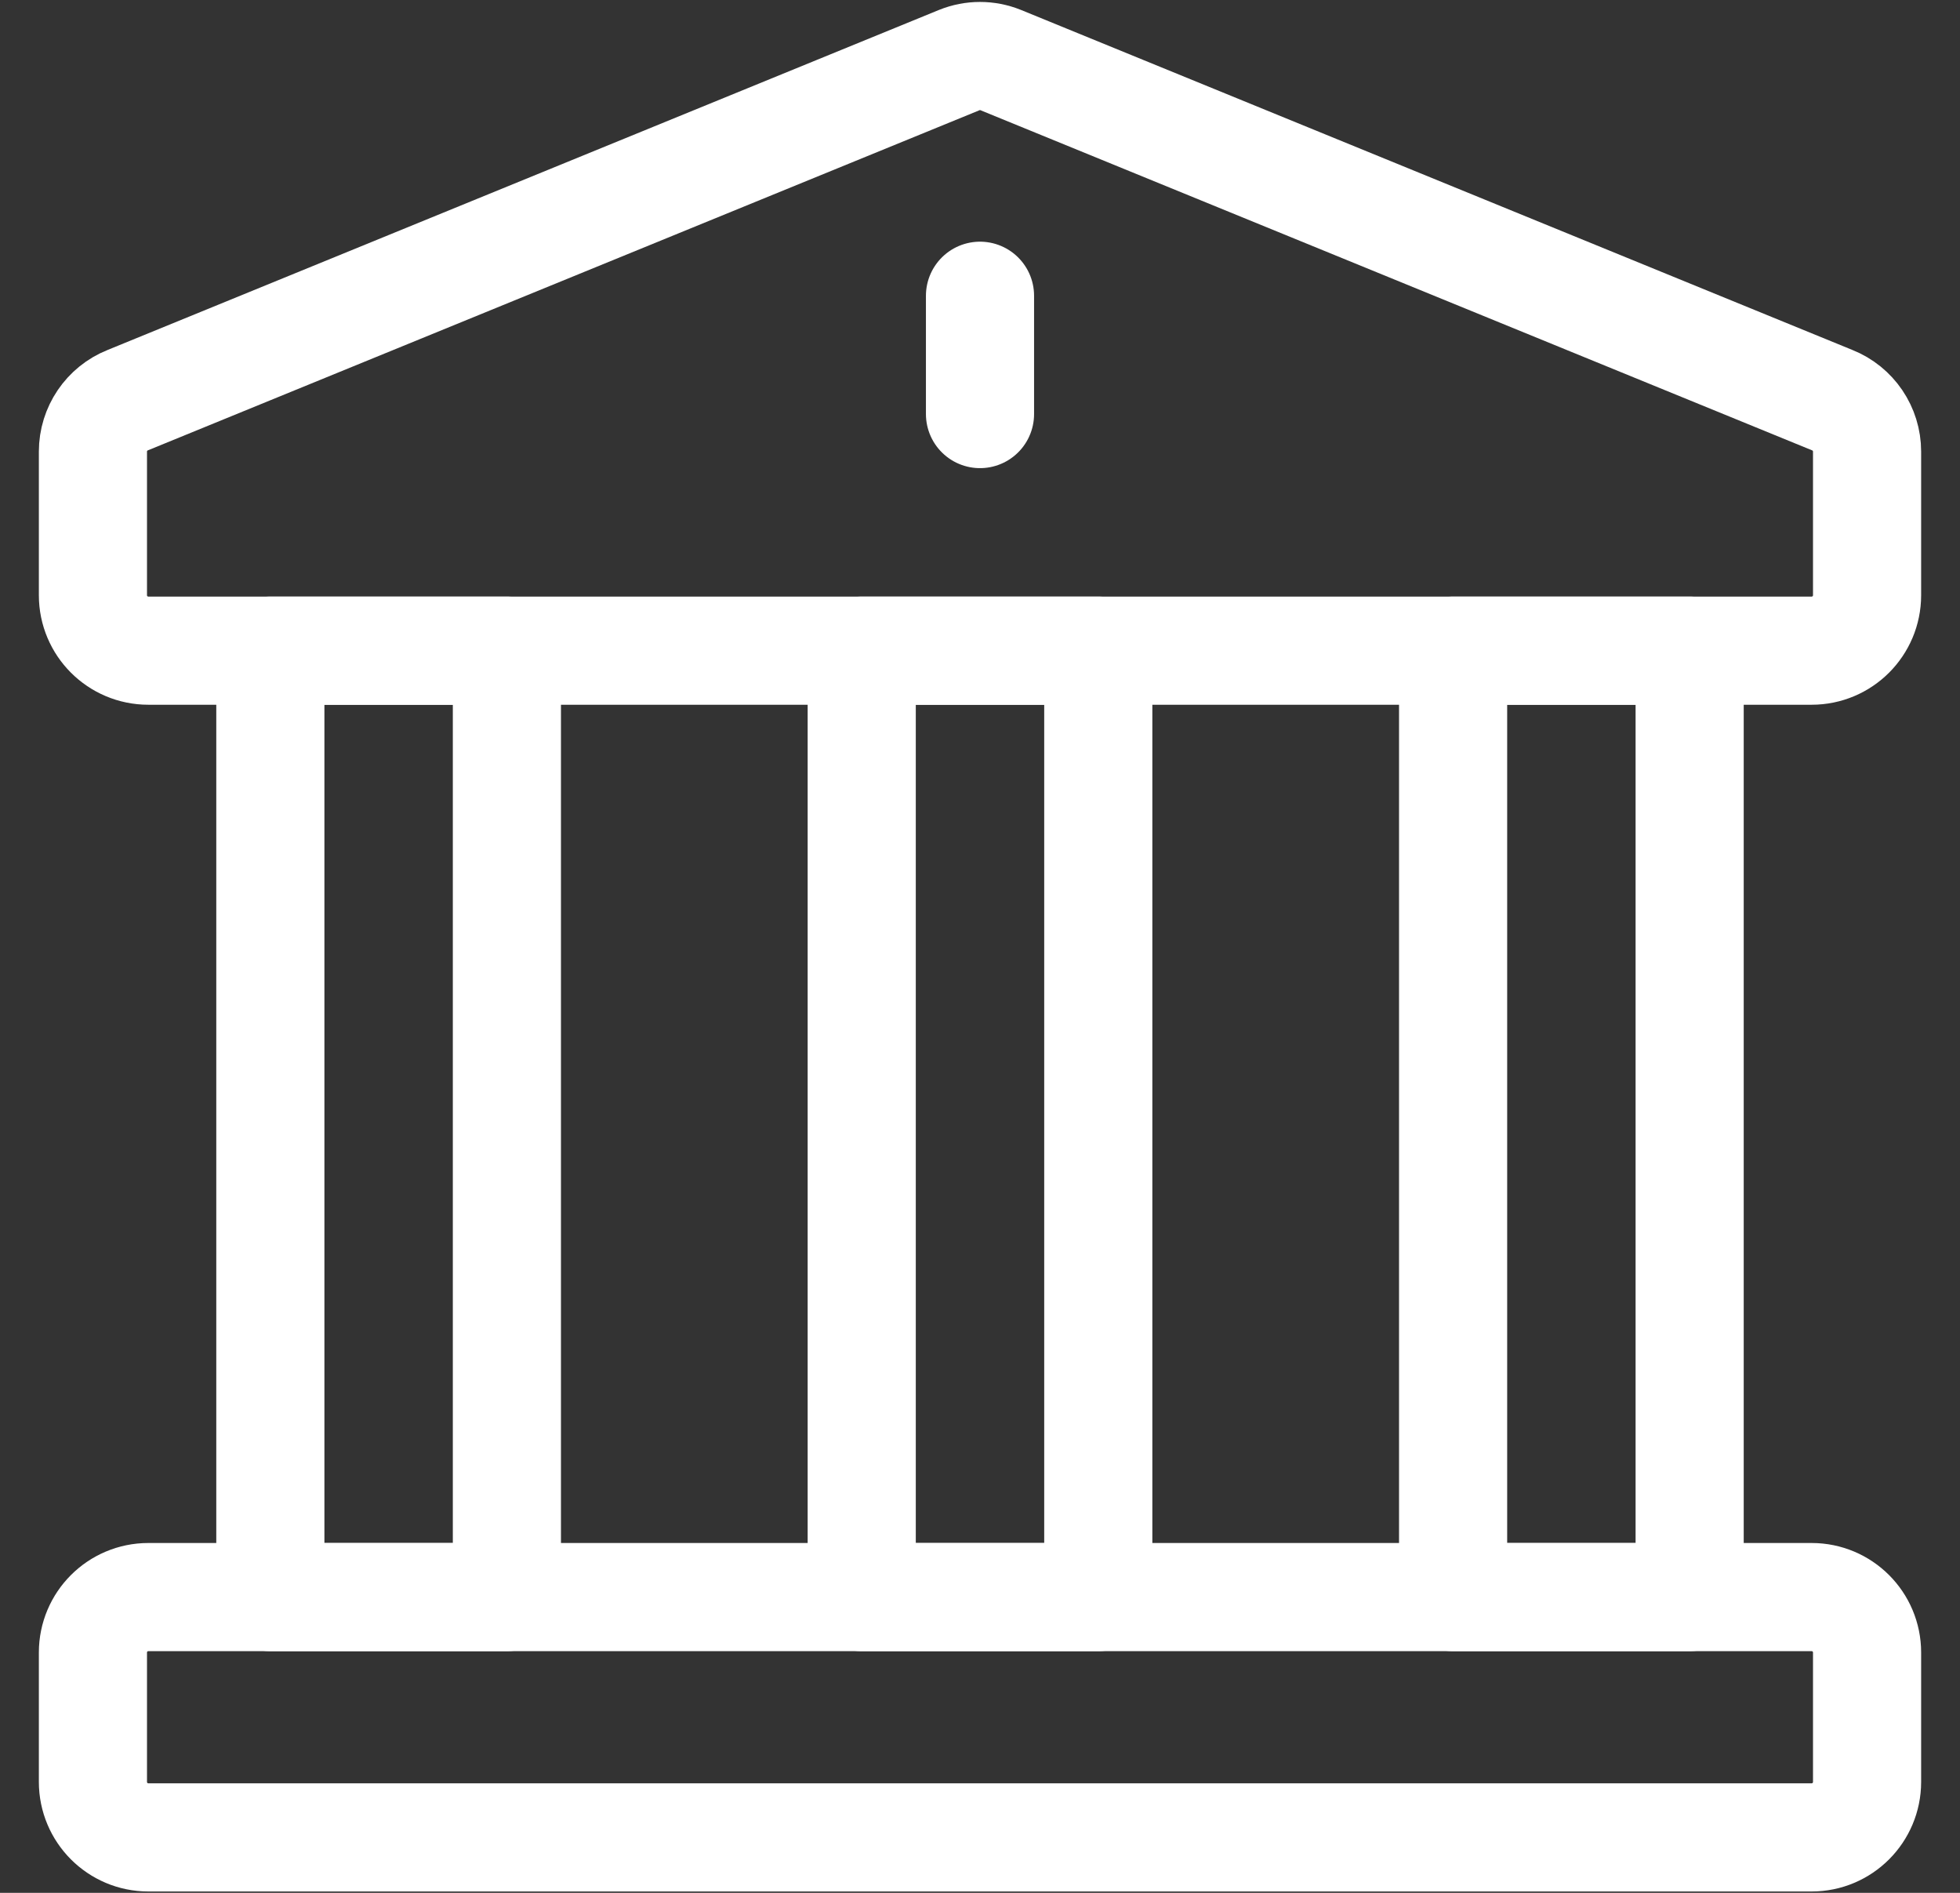 <svg width="29" height="28" viewBox="0 0 29 28" fill="none" xmlns="http://www.w3.org/2000/svg">
<rect x="0" y="0" width="29" height="28" fill="#333333" stroke="none"/>
<g clip-path="url(#clip0_154_3105)">
<path d="M26.805 27.18H2.195C1.742 27.18 1.375 26.812 1.375 26.359V24.445C1.375 23.992 1.742 23.625 2.195 23.625H26.805C27.258 23.625 27.625 23.992 27.625 24.445V26.359C27.625 26.812 27.258 27.18 26.805 27.18Z" stroke="white" stroke-width="1.6" stroke-miterlimit="10" stroke-linecap="round" stroke-linejoin="round"/>
<path d="M14.195 0.888L1.891 5.919C1.579 6.043 1.375 6.345 1.375 6.68V8.805C1.375 9.258 1.742 9.625 2.195 9.625H26.805C27.258 9.625 27.625 9.258 27.625 8.805V6.68C27.625 6.345 27.421 6.043 27.109 5.919L14.805 0.888C14.609 0.809 14.391 0.809 14.195 0.888Z" stroke="white" stroke-width="1.6" stroke-miterlimit="10" stroke-linecap="round" stroke-linejoin="round"/>
<path d="M14.5 4.375V6.125" stroke="white" stroke-width="1.6" stroke-miterlimit="10" stroke-linecap="round" stroke-linejoin="round"/>
<path d="M7.5 23.625H4V9.625H7.5V23.625Z" stroke="white" stroke-width="1.6" stroke-miterlimit="10" stroke-linecap="round" stroke-linejoin="round"/>
<path d="M16.25 23.625H12.75V9.625H16.25V23.625Z" stroke="white" stroke-width="1.6" stroke-miterlimit="10" stroke-linecap="round" stroke-linejoin="round"/>
<path d="M25 23.625H21.5V9.625H25V23.625Z" stroke="white" stroke-width="1.6" stroke-miterlimit="10" stroke-linecap="round" stroke-linejoin="round"/>
</g>
<defs>
<clipPath id="clip0_154_3105">
<rect width="28" height="28" fill="white" transform="translate(0.5)"/>
</clipPath>
</defs>
</svg>
